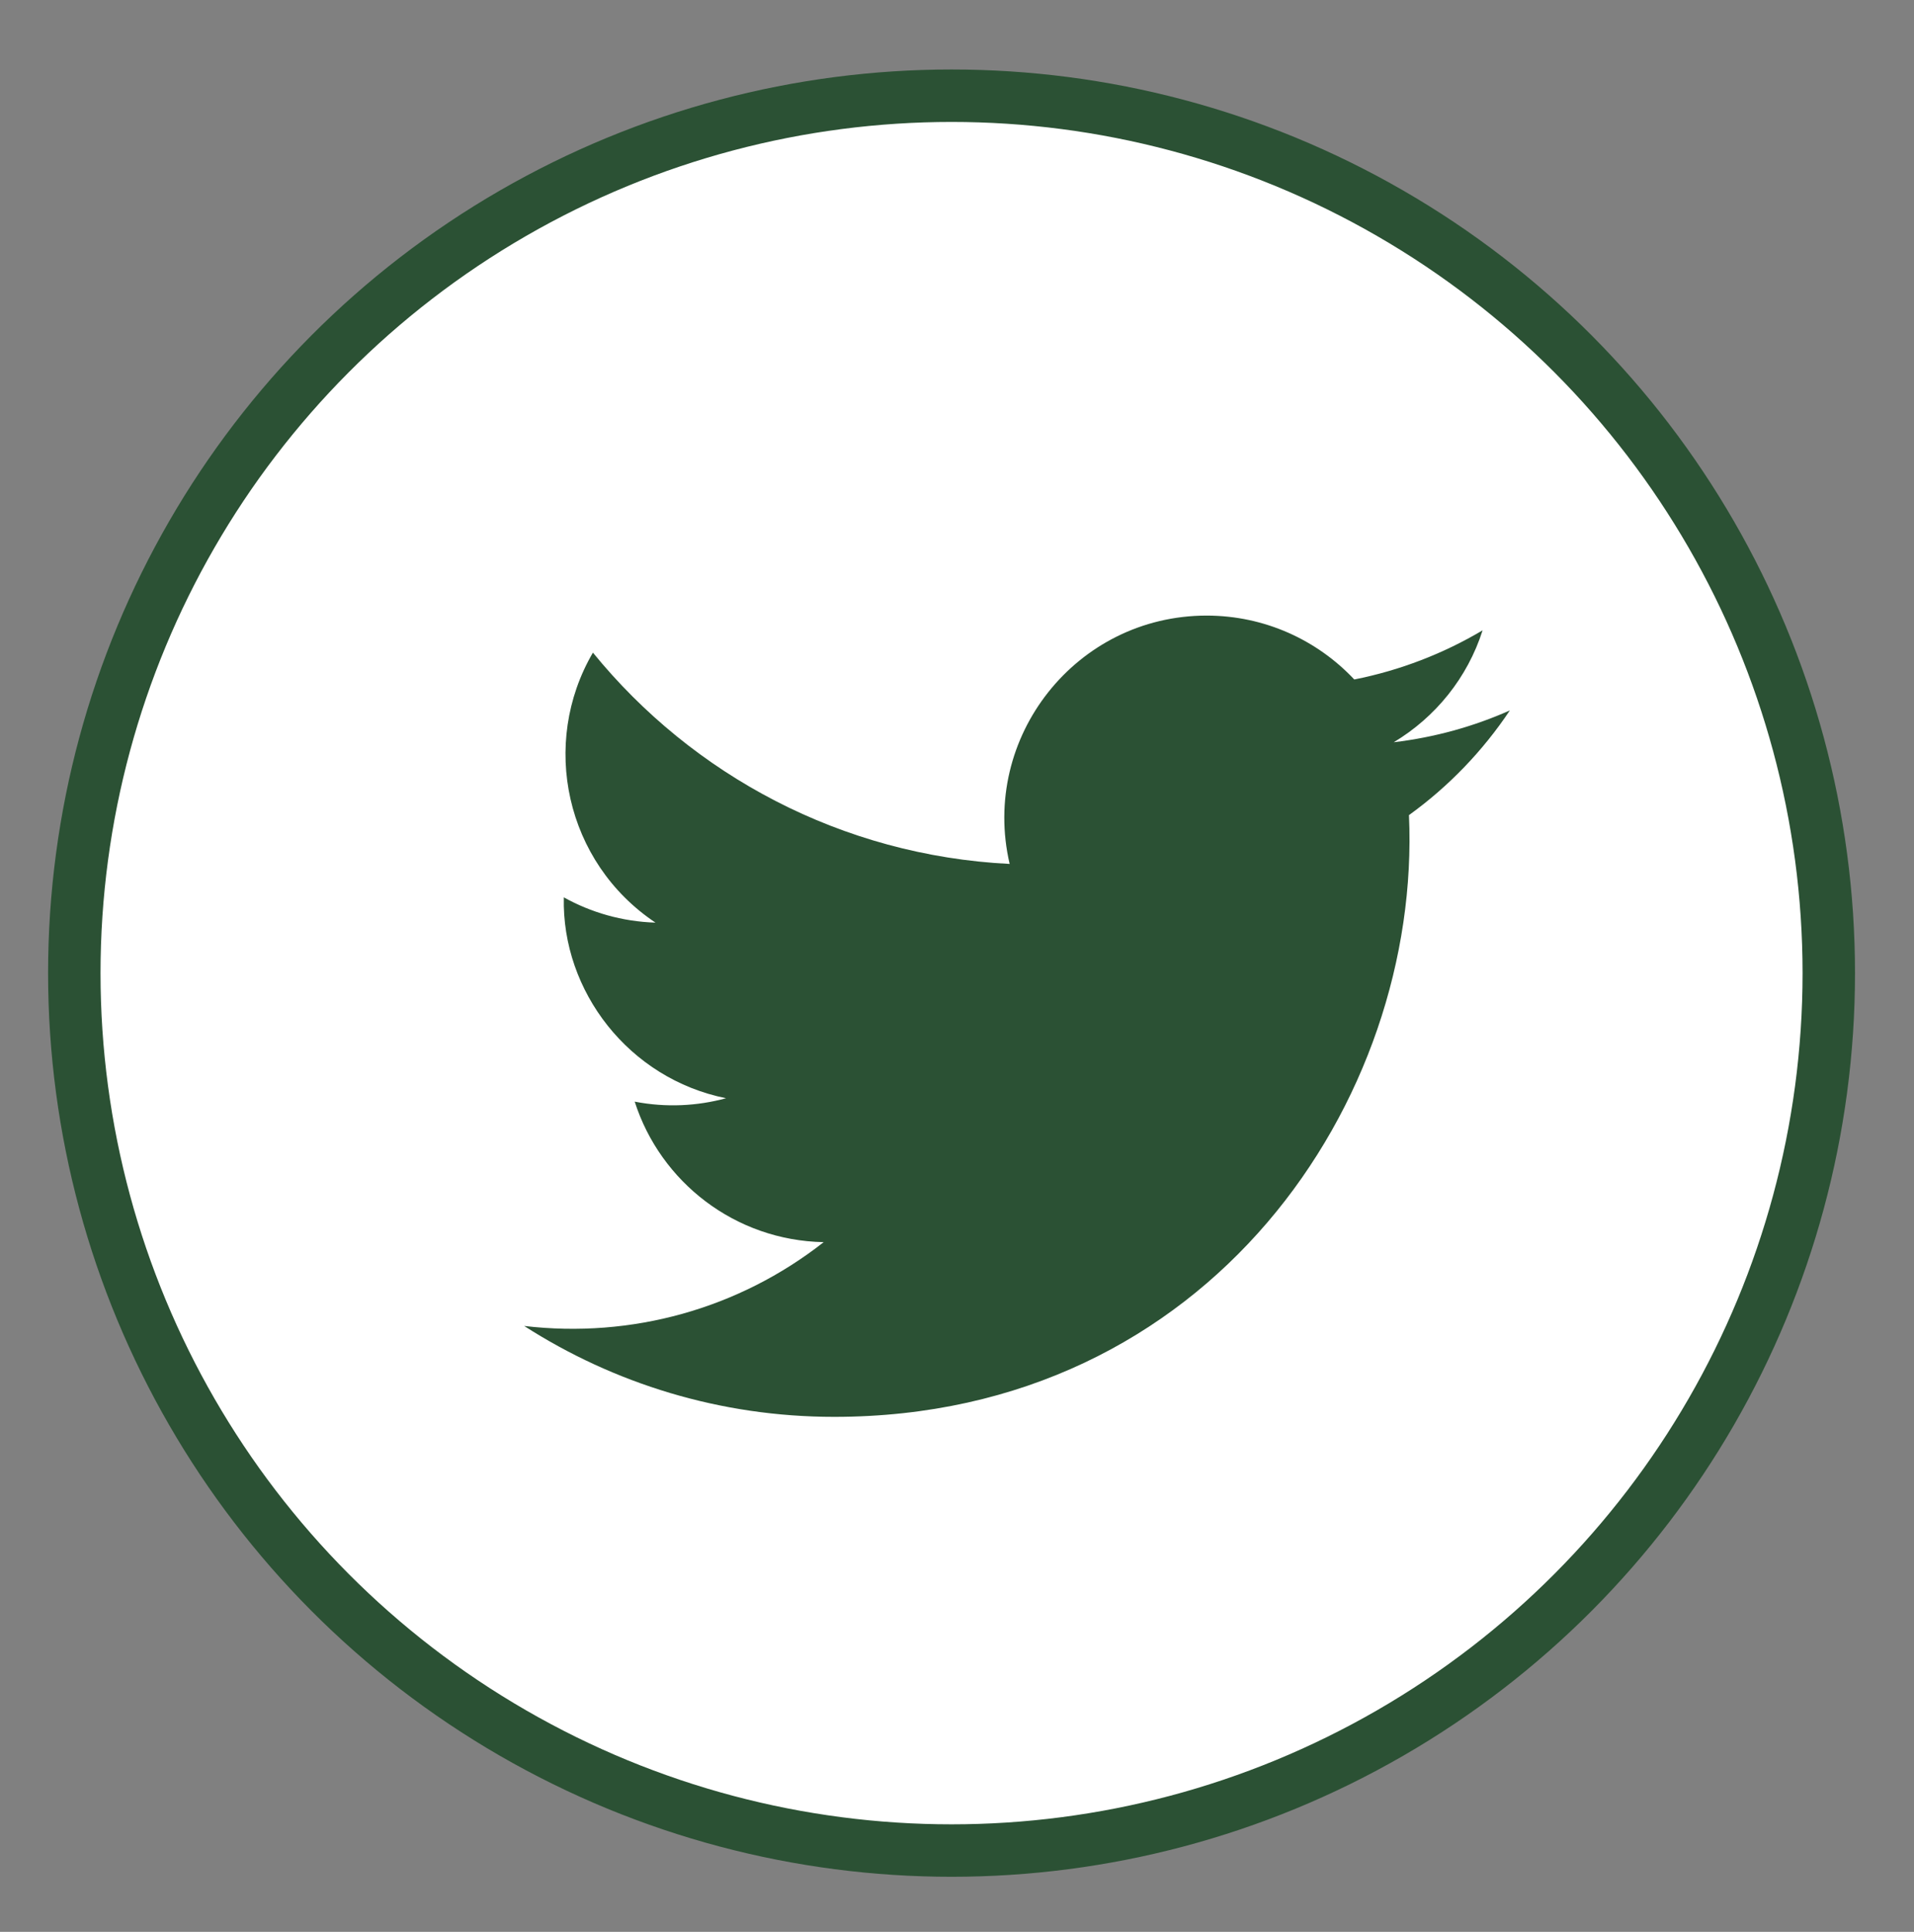 <?xml version="1.0" encoding="utf-8"?>
<!-- Generator: Adobe Illustrator 16.0.0, SVG Export Plug-In . SVG Version: 6.00 Build 0)  -->
<!DOCTYPE svg PUBLIC "-//W3C//DTD SVG 1.1//EN" "http://www.w3.org/Graphics/SVG/1.1/DTD/svg11.dtd">
<svg version="1.1" id="Layer_1" xmlns="http://www.w3.org/2000/svg" xmlns:xlink="http://www.w3.org/1999/xlink" x="0px" y="0px"
	 width="36.5px" height="36.833px" viewBox="0 0 36.5 36.833" enable-background="new 0 0 36.5 36.833" xml:space="preserve">
<rect x="0" y="0" width="36.5" height="36.833" fill="#808080" stroke="none"/>
<g id="XMLID_275_">
	<circle id="XMLID_369_" fill="#FFFFFF" stroke="#2B5134" stroke-miterlimit="10" cx="18.146" cy="18.554" r="16.729"/>
	<path id="XMLID_358_" fill="#2B5134" d="M9.996,25.281c1.707,1.095,3.734,1.733,5.912,1.733c7.16,0,11.205-6.049,10.961-11.473
		c0.754-0.543,1.408-1.223,1.924-1.996c-0.691,0.307-1.434,0.514-2.215,0.607c0.797-0.477,1.408-1.232,1.695-2.134
		c-0.744,0.442-1.57,0.763-2.447,0.937c-0.705-0.75-1.707-1.218-2.816-1.218c-2.488,0-4.318,2.323-3.756,4.735
		c-3.205-0.161-6.047-1.696-7.947-4.029c-1.012,1.732-0.525,4.001,1.193,5.148c-0.633-0.02-1.229-0.193-1.748-0.482
		c-0.041,1.787,1.238,3.457,3.094,3.83c-0.543,0.148-1.139,0.182-1.742,0.065c0.49,1.532,1.914,2.647,3.604,2.679
		C14.086,24.956,12.043,25.522,9.996,25.281z"/>
</g>
</svg>

